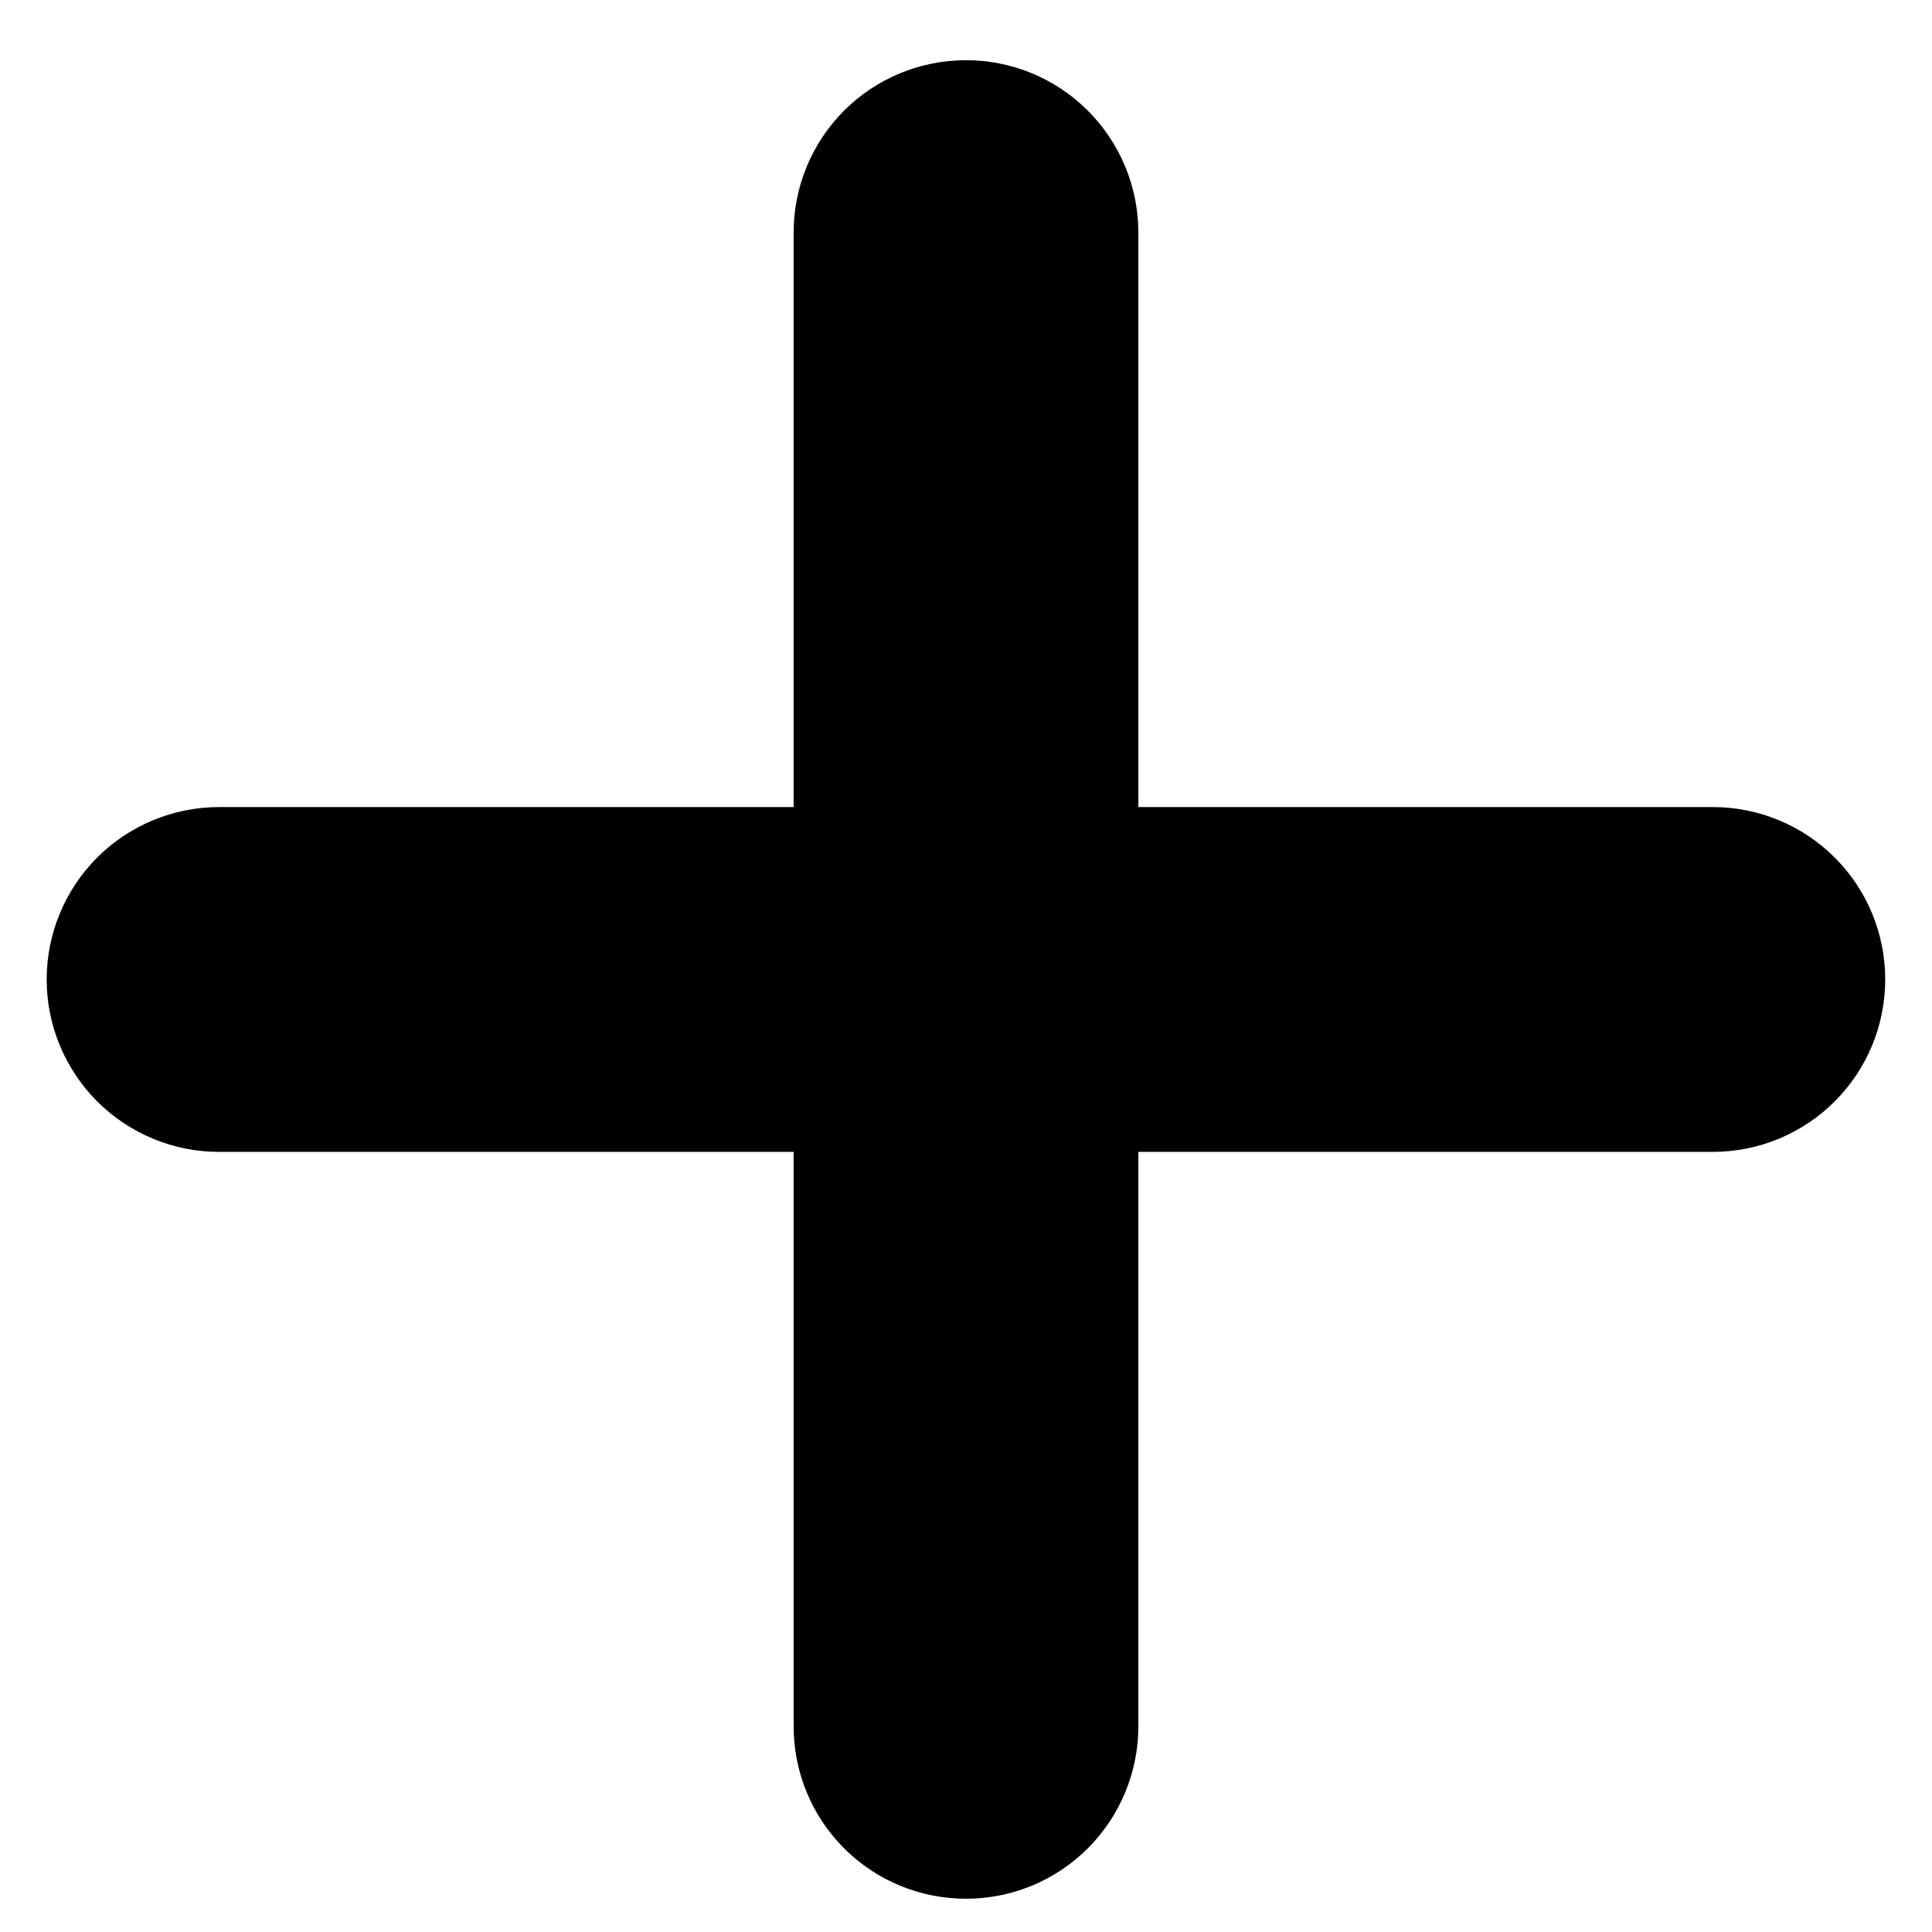 <svg width="19" height="19" viewBox="0 0 19 19" fill="none" xmlns="http://www.w3.org/2000/svg">
<path d="M16.845 7.937H11.195V2.287C11.195 1.837 11.016 1.406 10.698 1.088C10.38 0.77 9.949 0.592 9.5 0.592C9.05 0.592 8.619 0.77 8.301 1.088C7.983 1.406 7.805 1.837 7.805 2.287V7.937H2.154C1.705 7.937 1.273 8.116 0.955 8.434C0.638 8.752 0.459 9.183 0.459 9.632C0.459 10.082 0.638 10.513 0.955 10.831C1.273 11.149 1.705 11.328 2.154 11.328H7.805V16.978C7.805 17.428 7.983 17.859 8.301 18.177C8.619 18.495 9.05 18.673 9.5 18.673C9.949 18.673 10.38 18.495 10.698 18.177C11.016 17.859 11.195 17.428 11.195 16.978V11.328H16.845C17.295 11.328 17.726 11.149 18.044 10.831C18.362 10.513 18.54 10.082 18.54 9.632C18.54 9.183 18.362 8.752 18.044 8.434C17.726 8.116 17.295 7.937 16.845 7.937Z" fill="black"/>
</svg>

